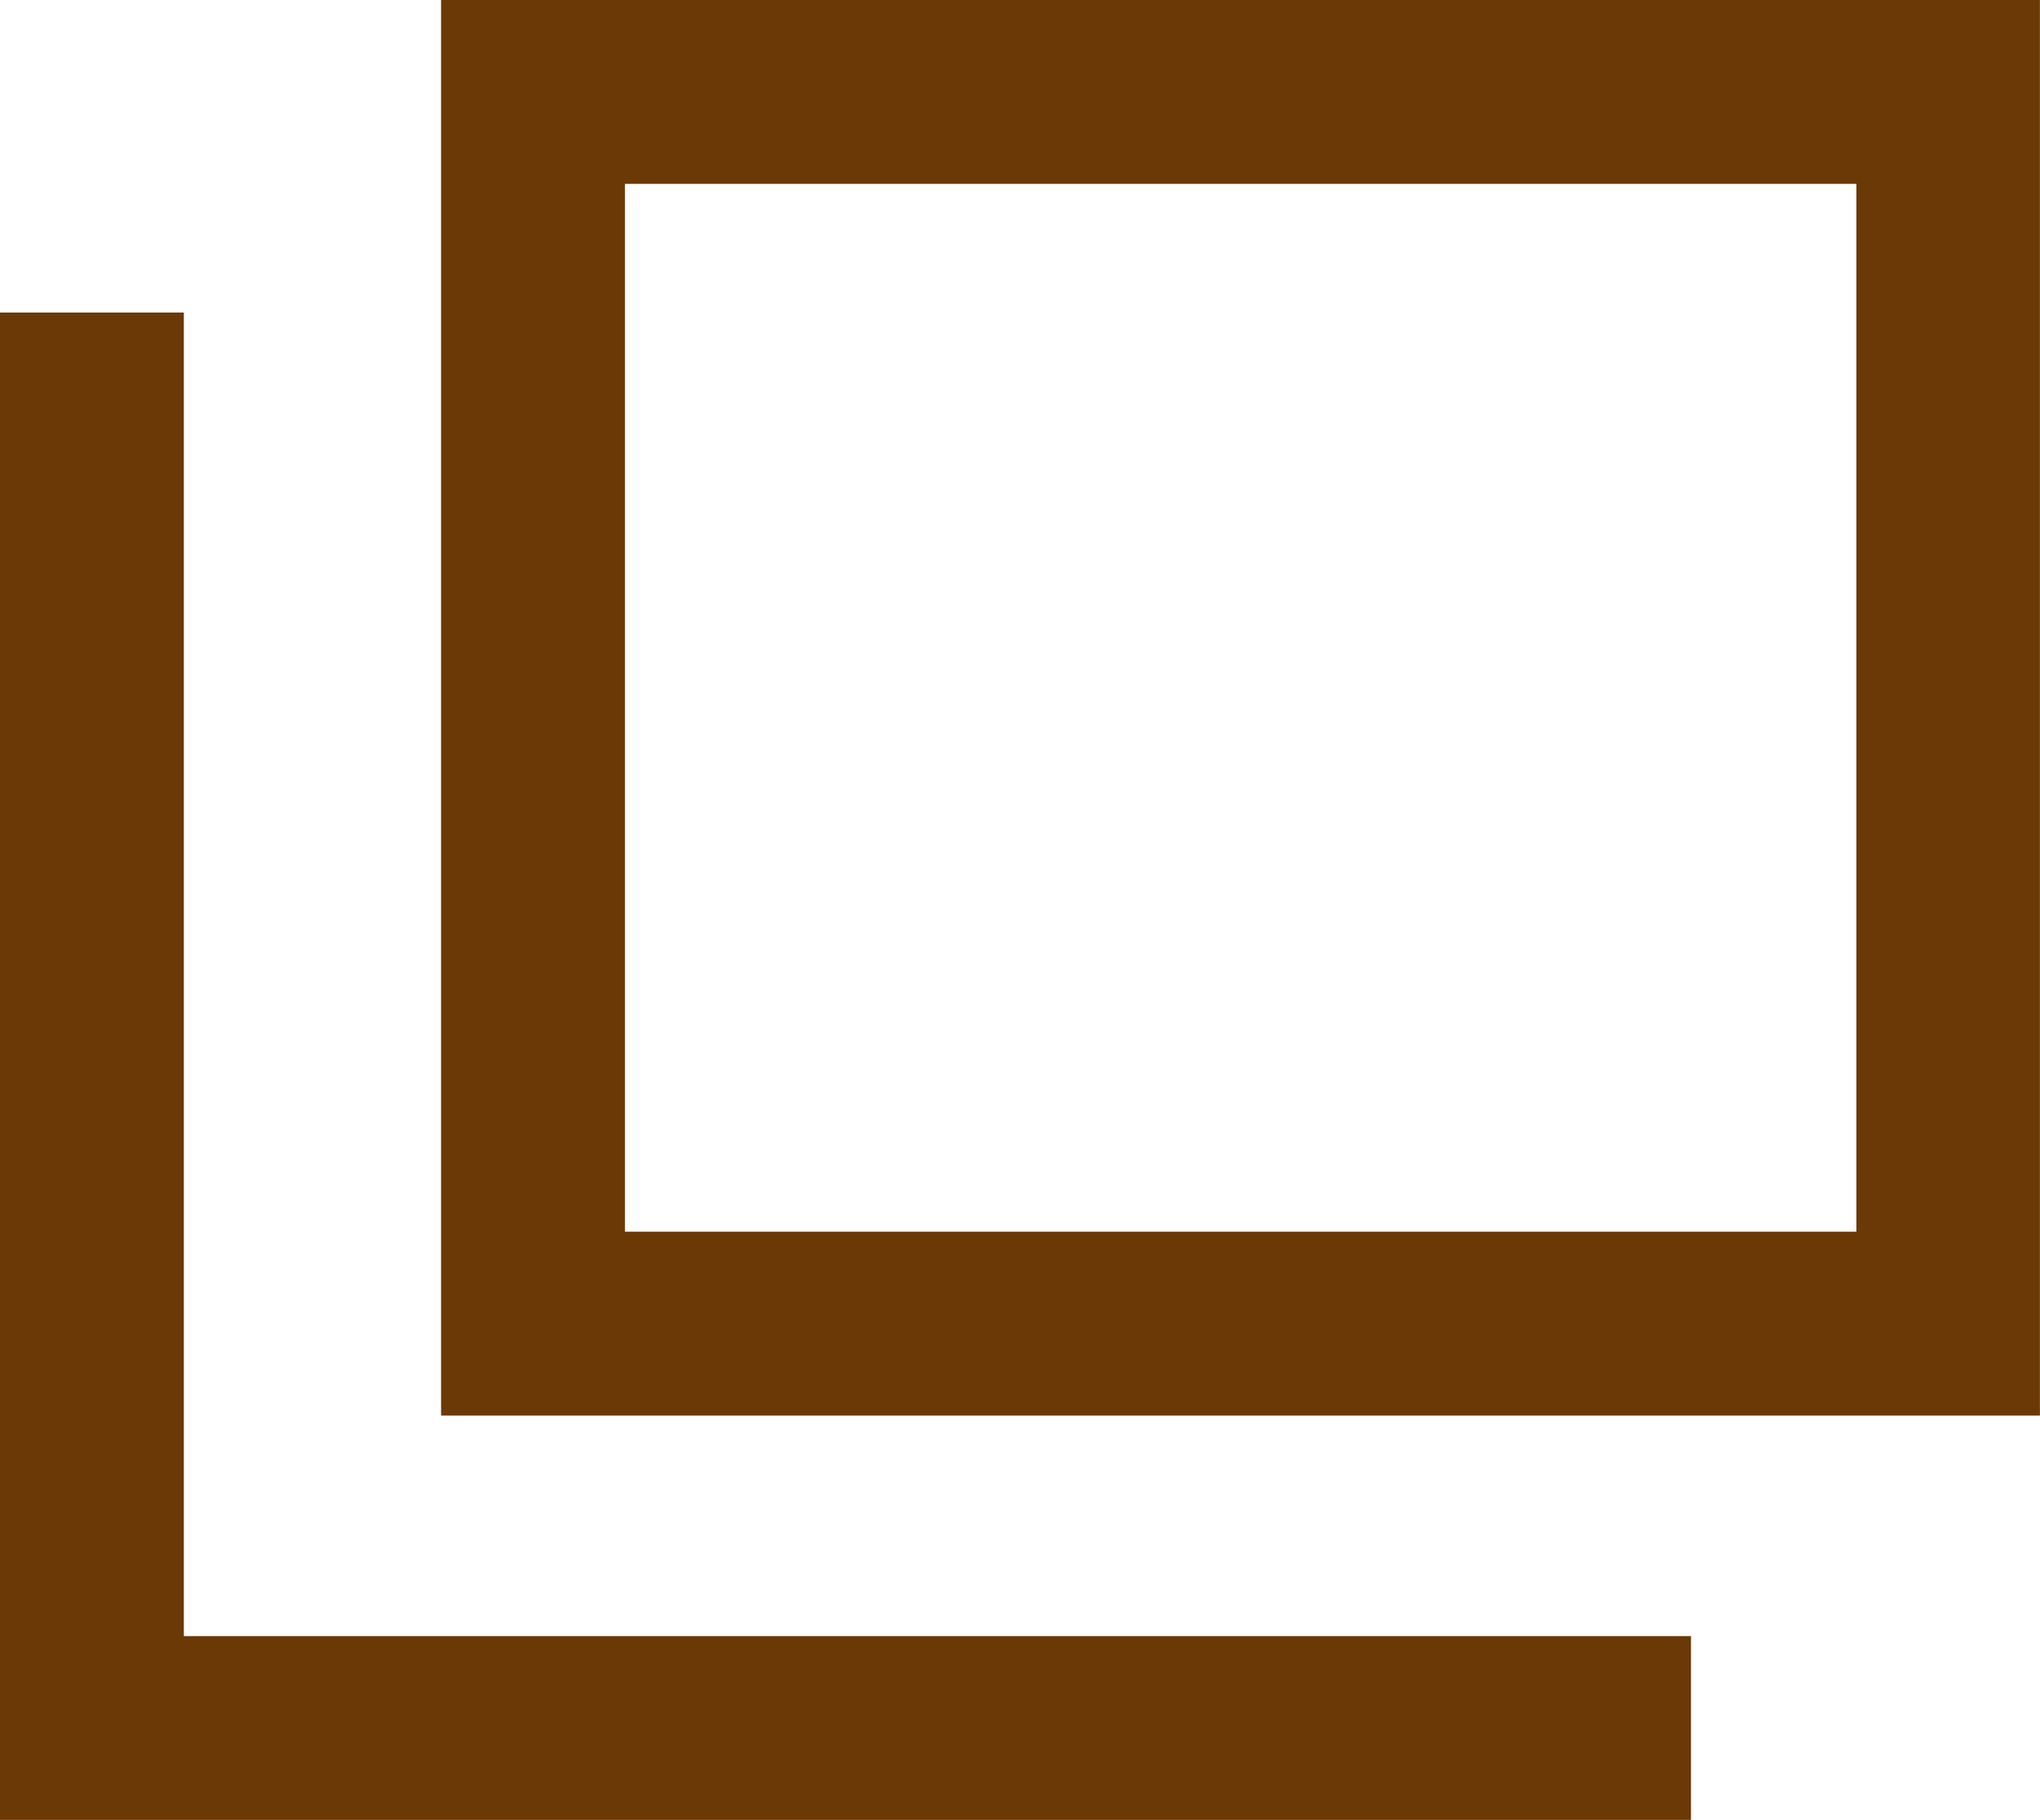 <svg id="グループ_8" data-name="グループ 8" xmlns="http://www.w3.org/2000/svg" width="25.368" height="22.627" viewBox="0 0 25.368 22.627">
  <path id="パス_8" data-name="パス 8" d="M4.686,2.286H20V15.314H4.686ZM2.4,17.6H22.282V0H2.4Z" transform="translate(3.085)" fill="#6a3906"/>
  <path id="パス_9" data-name="パス 9" d="M0,1.7V20.442H21.028V18.156H2.286V1.7Z" transform="translate(0 2.186)" fill="#6a3906"/>
</svg>
